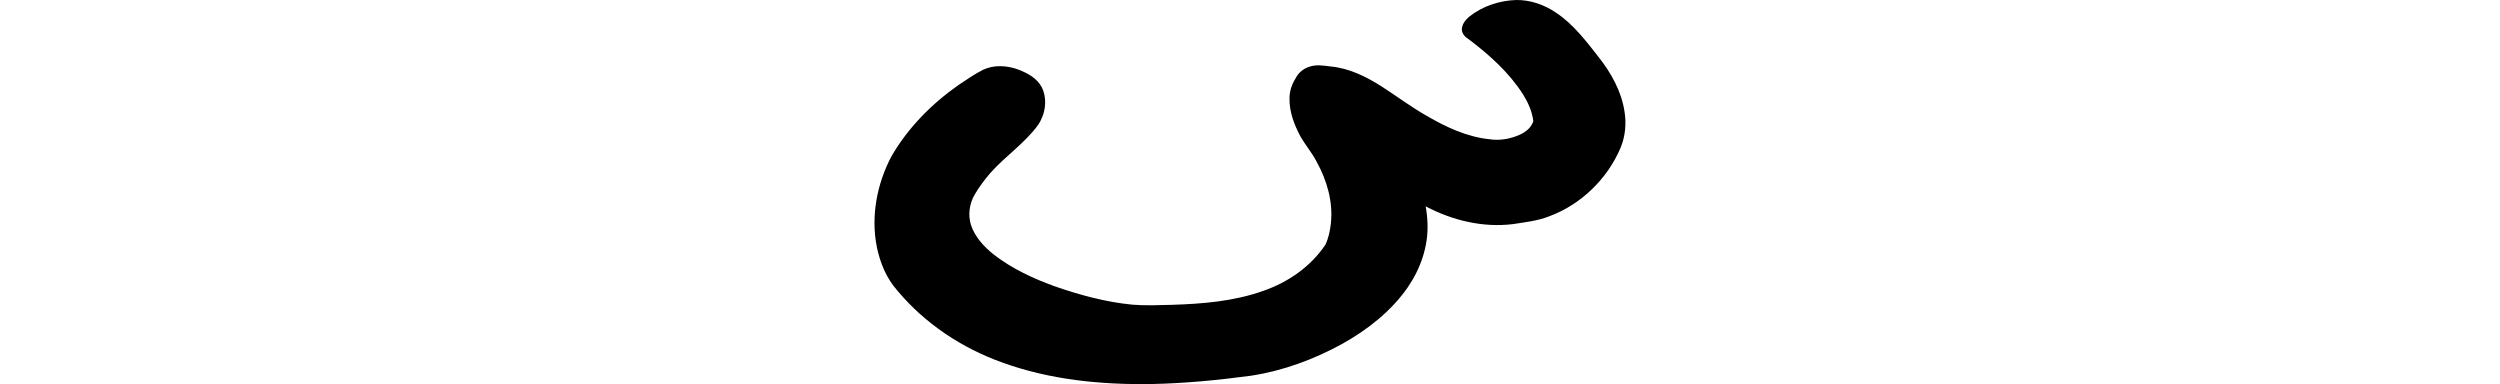 <?xml version="1.0" encoding="UTF-8" standalone="no"?>
<!-- Created with Inkscape (http://www.inkscape.org/) -->

<svg
   xmlns:dc="http://purl.org/dc/elements/1.1/"
   xmlns:cc="http://creativecommons.org/ns#"
   xmlns:rdf="http://www.w3.org/1999/02/22-rdf-syntax-ns#"
   xmlns:svg="http://www.w3.org/2000/svg"
   xmlns="http://www.w3.org/2000/svg"
   xmlns:sodipodi="http://sodipodi.sourceforge.net/DTD/sodipodi-0.dtd"
   xmlns:inkscape="http://www.inkscape.org/namespaces/inkscape"
   width="200"
   height="30.728"
   id="svg3021"
   version="1.1"
   inkscape:version="0.48.3.1 r9886"
   sodipodi:docname="is.svg">
  <defs
     id="defs3023" />
  <sodipodi:namedview
     id="base"
     pagecolor="#ffffff"
     bordercolor="#666666"
     borderopacity="1.0"
     inkscape:pageopacity="0.0"
     inkscape:pageshadow="2"
     inkscape:zoom="2.8"
     inkscape:cx="-64.393485"
     inkscape:cy="38.649392"
     inkscape:document-units="px"
     inkscape:current-layer="layer1"
     showgrid="false"
     inkscape:window-width="1301"
     inkscape:window-height="744"
     inkscape:window-x="65"
     inkscape:window-y="24"
     inkscape:window-maximized="1"
     fit-margin-top="0"
     fit-margin-left="0"
     fit-margin-right="0"
     fit-margin-bottom="0"
     showguides="true"
     inkscape:guide-bbox="true"
     inkscape:snap-center="true" />
  <g
     inkscape:label="Layer 1"
     inkscape:groupmode="layer"
     id="layer1"
     transform="translate(-4462.892,-7826.068)">
    <g
       transform="translate(-431.441,913.867)"
       id="layer1-8"
       inkscape:label="Layer 1" />
    <path
       style="fill:#000000"
       d="m 4584.163,7826.069 c -1.34,0.048 -2.677,0.495 -3.728,1.328 -0.309,0.264 -0.608,0.628 -0.595,1.058 0.027,0.334 0.278,0.591 0.552,0.754 1.664,1.261 3.242,2.669 4.366,4.446 0.397,0.646 0.714,1.357 0.801,2.115 -0.204,0.617 -0.802,1.001 -1.393,1.2 -0.665,0.244 -1.389,0.344 -2.096,0.239 -1.807,-0.182 -3.486,-0.967 -5.037,-1.872 -1.257,-0.711 -2.415,-1.584 -3.629,-2.366 -1.233,-0.78 -2.591,-1.453 -4.066,-1.586 -0.556,-0.072 -1.141,-0.169 -1.687,0.018 -0.478,0.146 -0.888,0.482 -1.11,0.93 -0.31,0.485 -0.494,1.052 -0.489,1.632 -0.015,1.077 0.39,2.11 0.89,3.044 0.389,0.67 0.896,1.265 1.257,1.954 0.843,1.506 1.356,3.254 1.161,4.995 -0.066,0.58 -0.187,1.166 -0.44,1.693 -1.172,1.744 -2.977,2.996 -4.949,3.679 -2.351,0.843 -4.87,1.047 -7.352,1.124 -1.041,0.022 -2.086,0.074 -3.125,-0.012 -2.118,-0.204 -4.189,-0.763 -6.193,-1.46 -1.735,-0.623 -3.435,-1.413 -4.896,-2.542 -0.789,-0.625 -1.509,-1.401 -1.834,-2.372 -0.256,-0.811 -0.126,-1.726 0.306,-2.451 0.349,-0.609 0.783,-1.166 1.233,-1.701 1.203,-1.357 2.754,-2.378 3.829,-3.853 0.589,-0.869 0.771,-2.07 0.288,-3.027 -0.375,-0.717 -1.133,-1.119 -1.861,-1.401 -0.9,-0.335 -1.952,-0.405 -2.834,0.017 -0.677,0.344 -1.306,0.779 -1.938,1.201 -2.16,1.51 -4.062,3.432 -5.387,5.721 -1.162,2.201 -1.658,4.796 -1.168,7.256 0.264,1.261 0.761,2.49 1.623,3.462 2.209,2.652 5.182,4.626 8.428,5.781 3.808,1.381 7.902,1.782 11.933,1.716 2.664,-0.051 5.322,-0.313 7.96,-0.666 2.574,-0.394 5.052,-1.314 7.327,-2.568 2.008,-1.126 3.872,-2.593 5.197,-4.493 1.026,-1.489 1.655,-3.287 1.585,-5.111 -0.012,-0.463 -0.064,-0.924 -0.149,-1.379 2.123,1.127 4.58,1.722 6.986,1.424 0.987,-0.154 1.993,-0.261 2.927,-0.634 2.535,-0.948 4.627,-2.985 5.681,-5.47 0.378,-0.912 0.477,-1.928 0.317,-2.901 -0.248,-1.628 -1.076,-3.103 -2.087,-4.378 -0.998,-1.277 -2.006,-2.597 -3.359,-3.51 -0.95,-0.653 -2.083,-1.055 -3.246,-1.035 z"
       id="path7098"
       inkscape:connector-curvature="0" />
  </g>
</svg>
